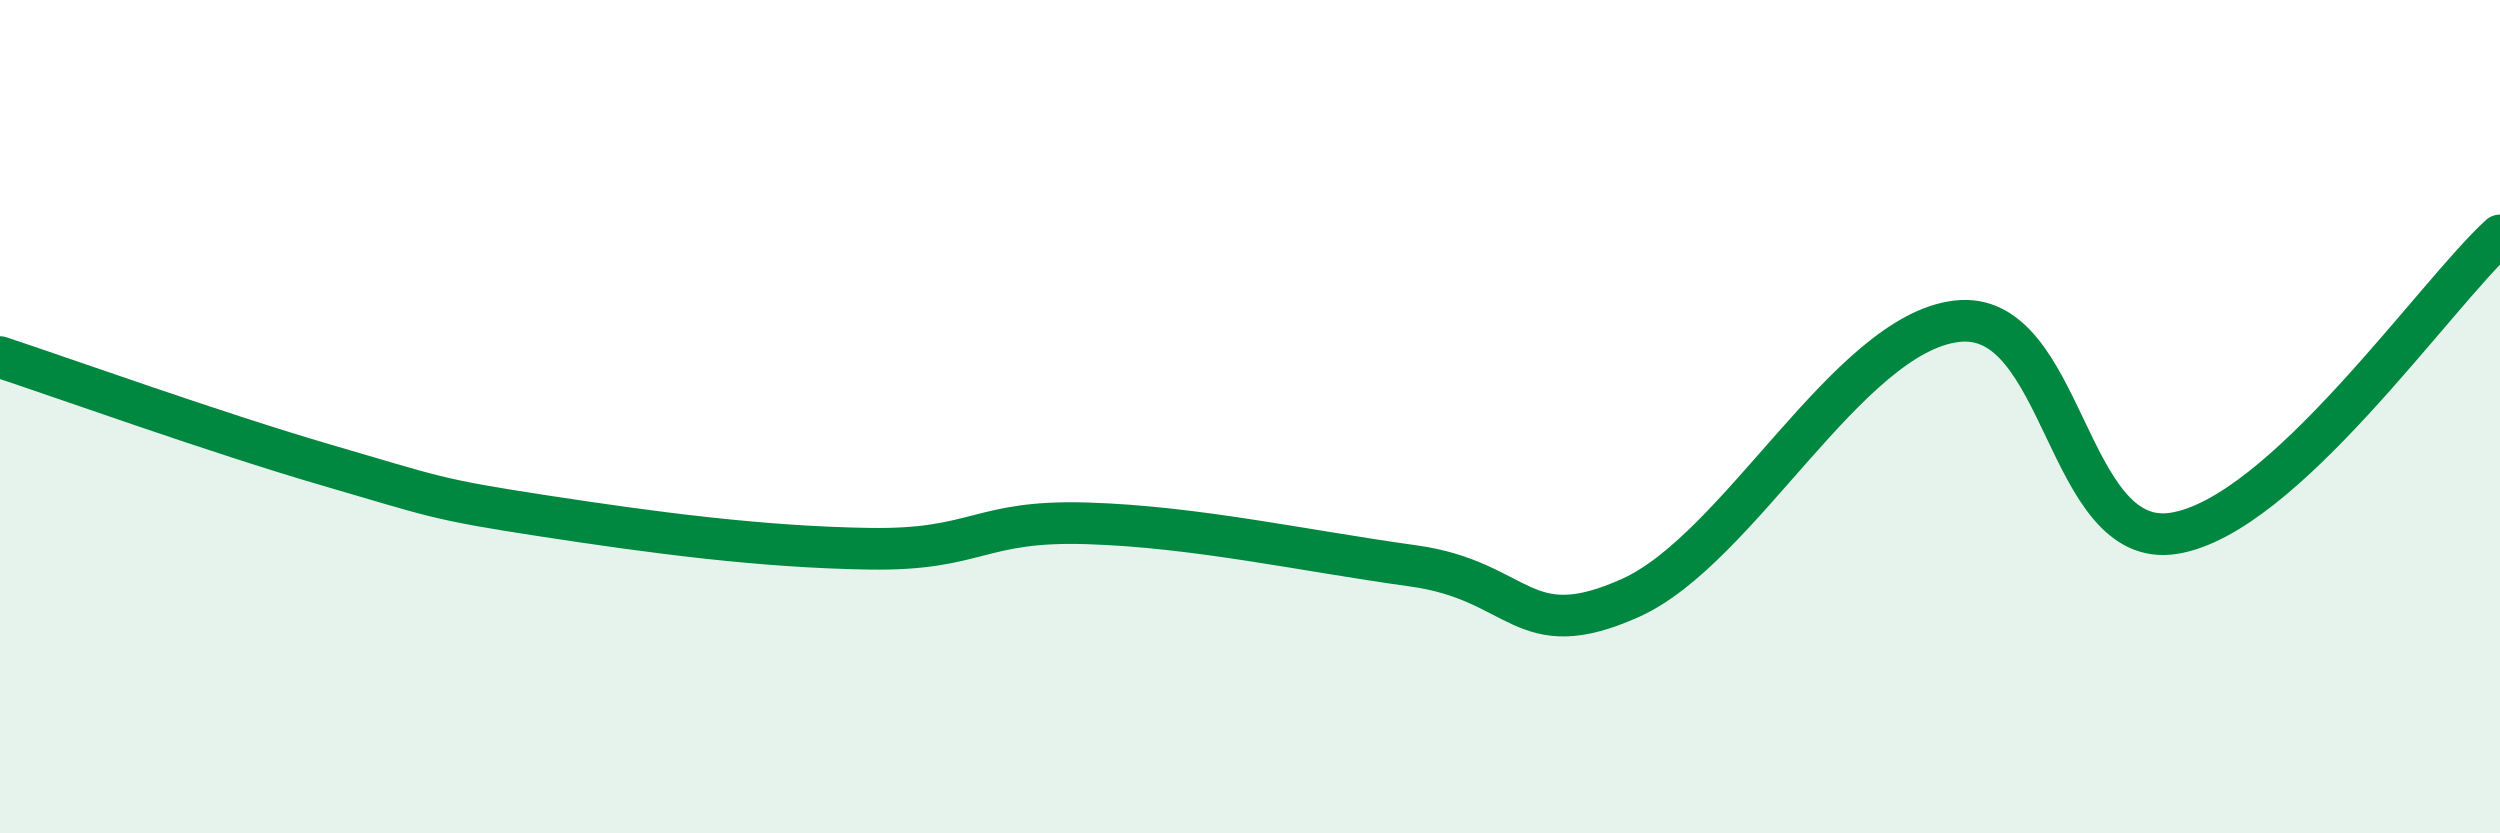 
    <svg width="60" height="20" viewBox="0 0 60 20" xmlns="http://www.w3.org/2000/svg">
      <path
        d="M 0,8.57 C 1.57,9.09 5.22,10.4 7.83,11.16 C 10.44,11.92 10.43,11.98 13.04,12.38 C 15.65,12.78 18.26,13.13 20.87,13.17 C 23.48,13.21 23.48,12.48 26.09,12.56 C 28.7,12.64 31.3,13.22 33.91,13.58 C 36.52,13.94 36.52,15.52 39.13,14.35 C 41.74,13.18 44.35,8.02 46.96,7.71 C 49.57,7.4 49.56,13.21 52.17,12.8 C 54.78,12.39 58.43,7.08 60,5.65L60 20L0 20Z"
        fill="#008740"
        opacity="0.1"
        stroke-linecap="round"
        stroke-linejoin="round"
      />
      <path
        d="M 0,8.57 C 1.57,9.09 5.22,10.4 7.83,11.16 C 10.44,11.92 10.43,11.98 13.04,12.38 C 15.65,12.78 18.26,13.13 20.87,13.17 C 23.48,13.21 23.48,12.48 26.09,12.56 C 28.7,12.64 31.3,13.22 33.91,13.58 C 36.52,13.94 36.52,15.52 39.13,14.35 C 41.74,13.18 44.35,8.02 46.96,7.71 C 49.57,7.4 49.56,13.21 52.17,12.8 C 54.78,12.39 58.43,7.08 60,5.65"
        stroke="#008740"
        stroke-width="1"
        fill="none"
        stroke-linecap="round"
        stroke-linejoin="round"
      />
    </svg>
  